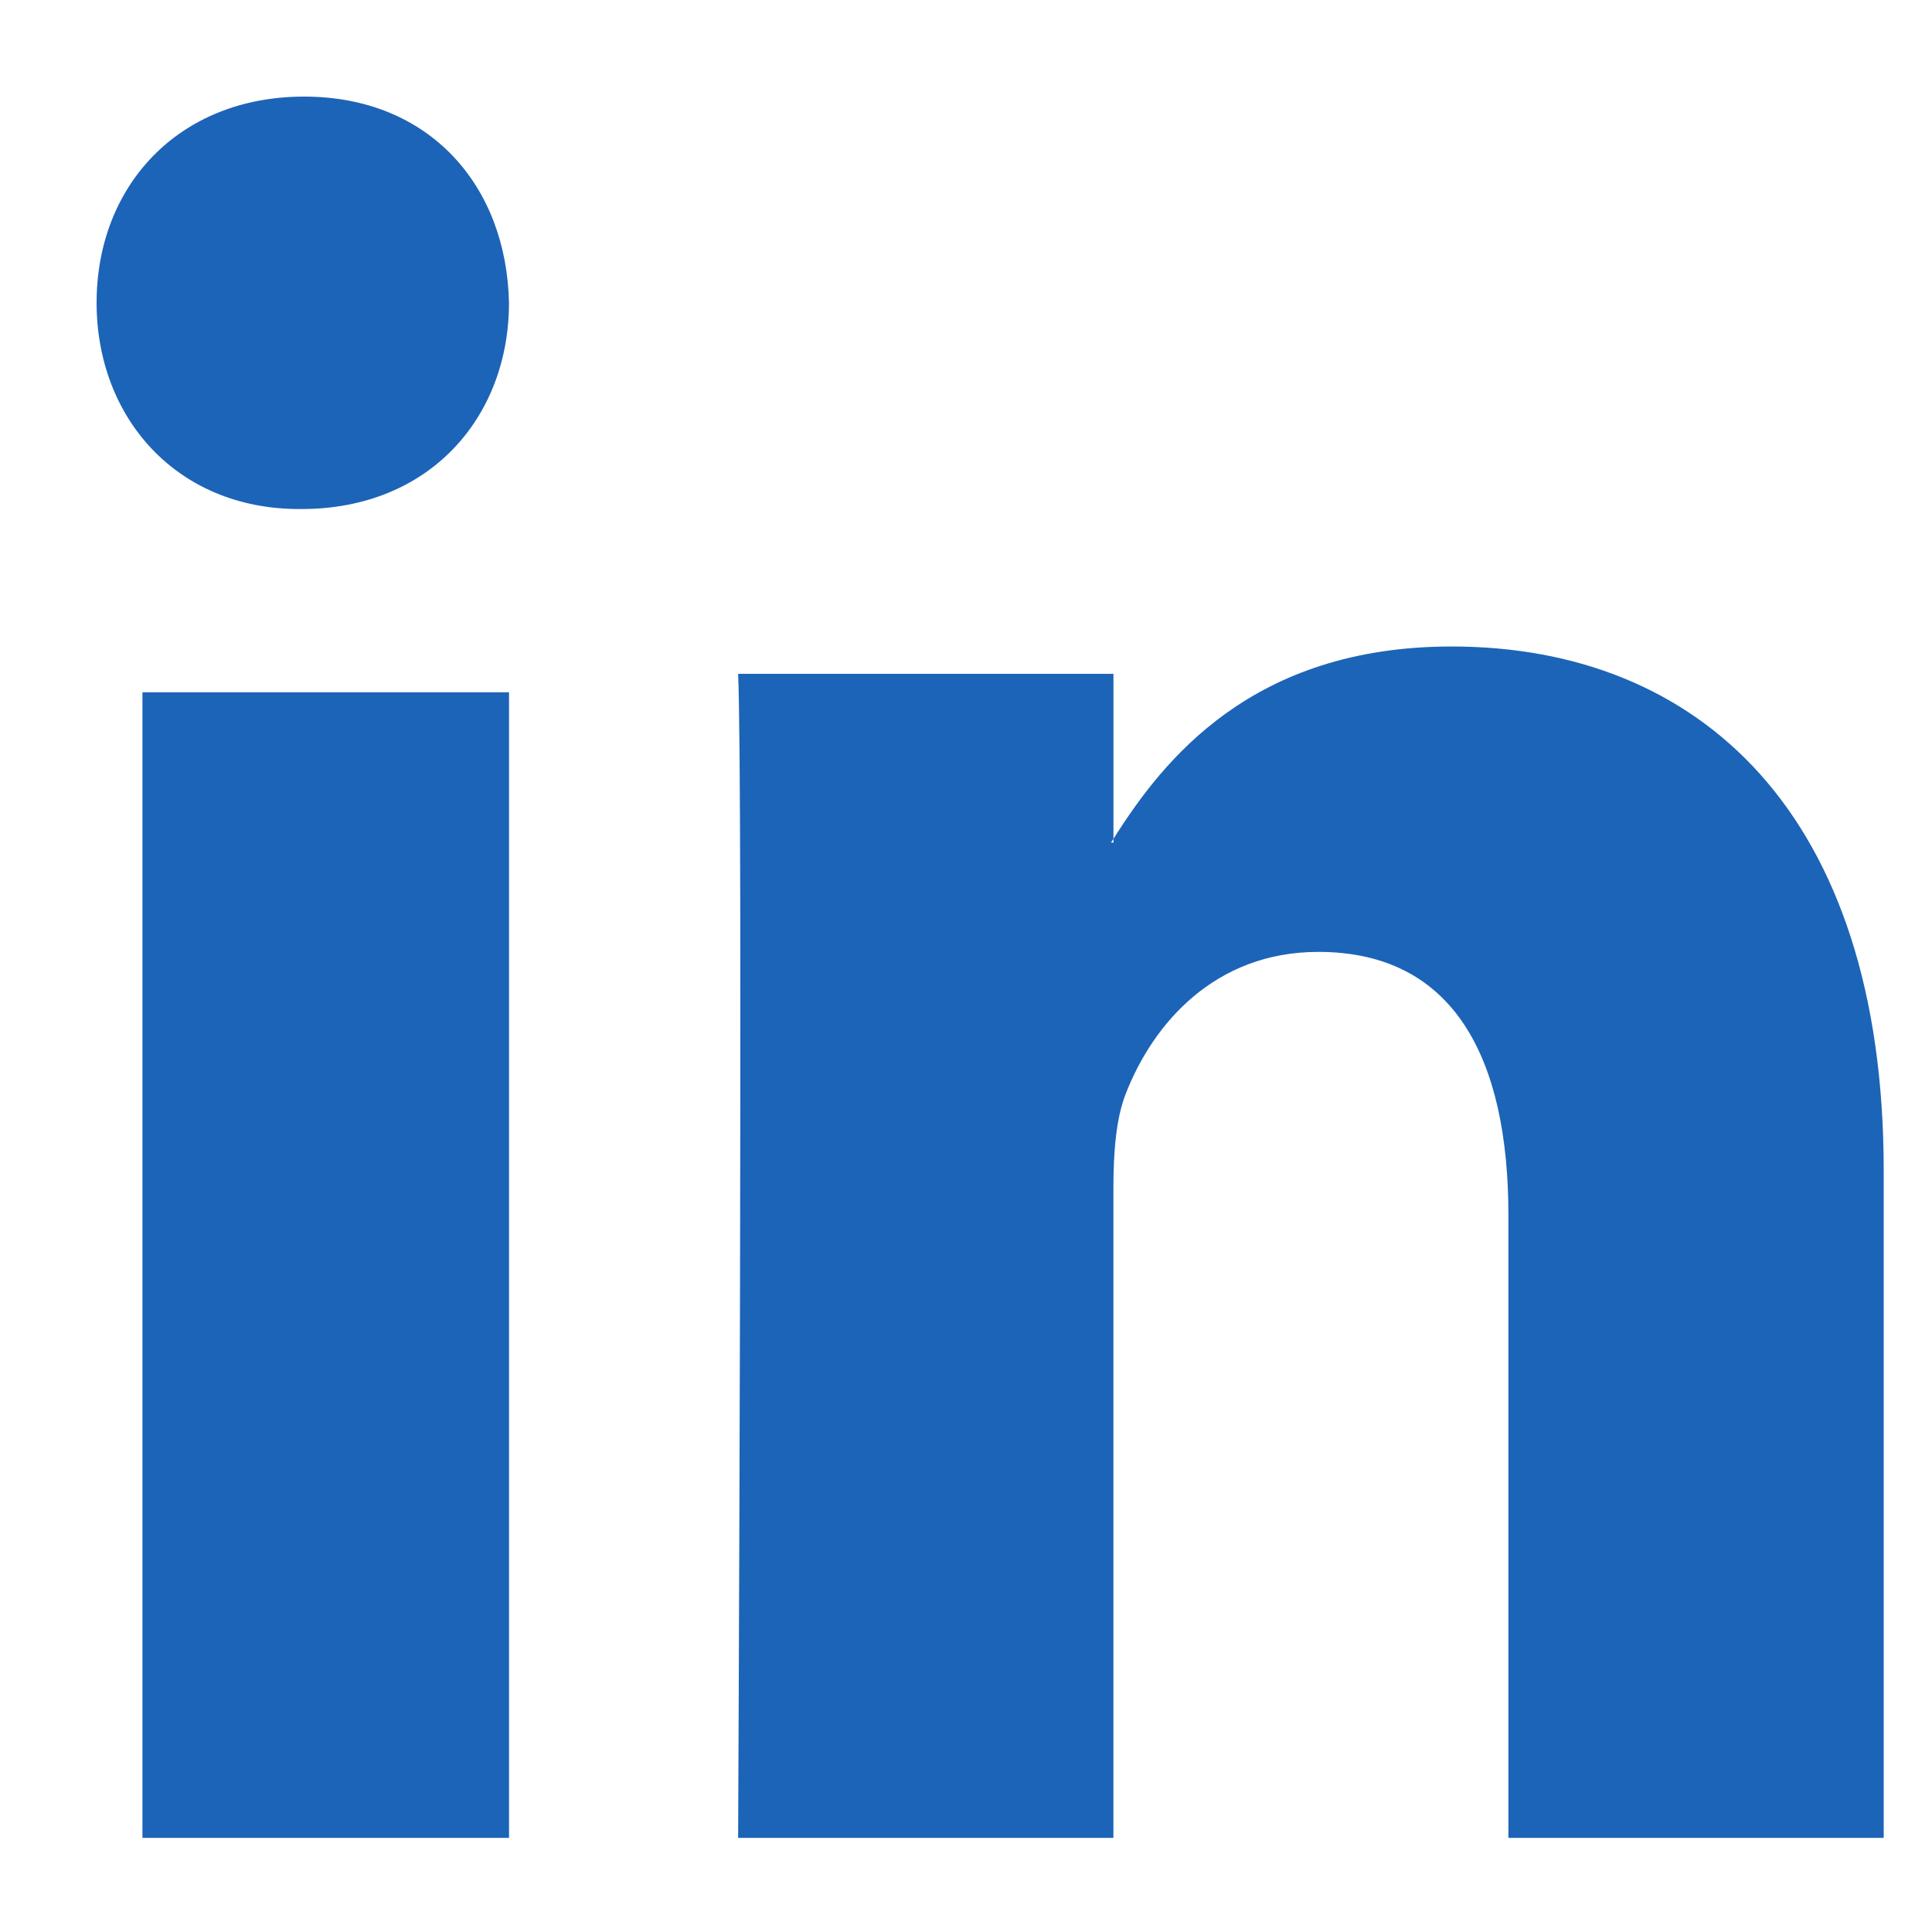 <svg xmlns="http://www.w3.org/2000/svg" width="40" height="40"><path d="M2.949 38.051h7.59V14.333h-7.59v23.718zM6.295 2C3.699 2 2 3.845 2 6.269c0 2.372 1.65 4.27 4.195 4.27h.05c2.647 0 4.293-1.898 4.293-4.27C10.488 3.845 8.892 2 6.295 2zM39 24.23v13.821h-7.77V25.157c0-3.238-1.122-5.449-3.935-5.449-2.146 0-3.422 1.488-3.985 2.93-.205.515-.258 1.23-.258 1.953v13.46h-7.77s.104-21.84 0-24.1h7.771v3.416c-.015.026-.037.053-.051.078h.051v-.078c1.033-1.64 2.874-3.982 7.003-3.982C35.168 13.385 39 16.83 39 24.23z" fill="#1C64B7" fill-rule="evenodd"/></svg>